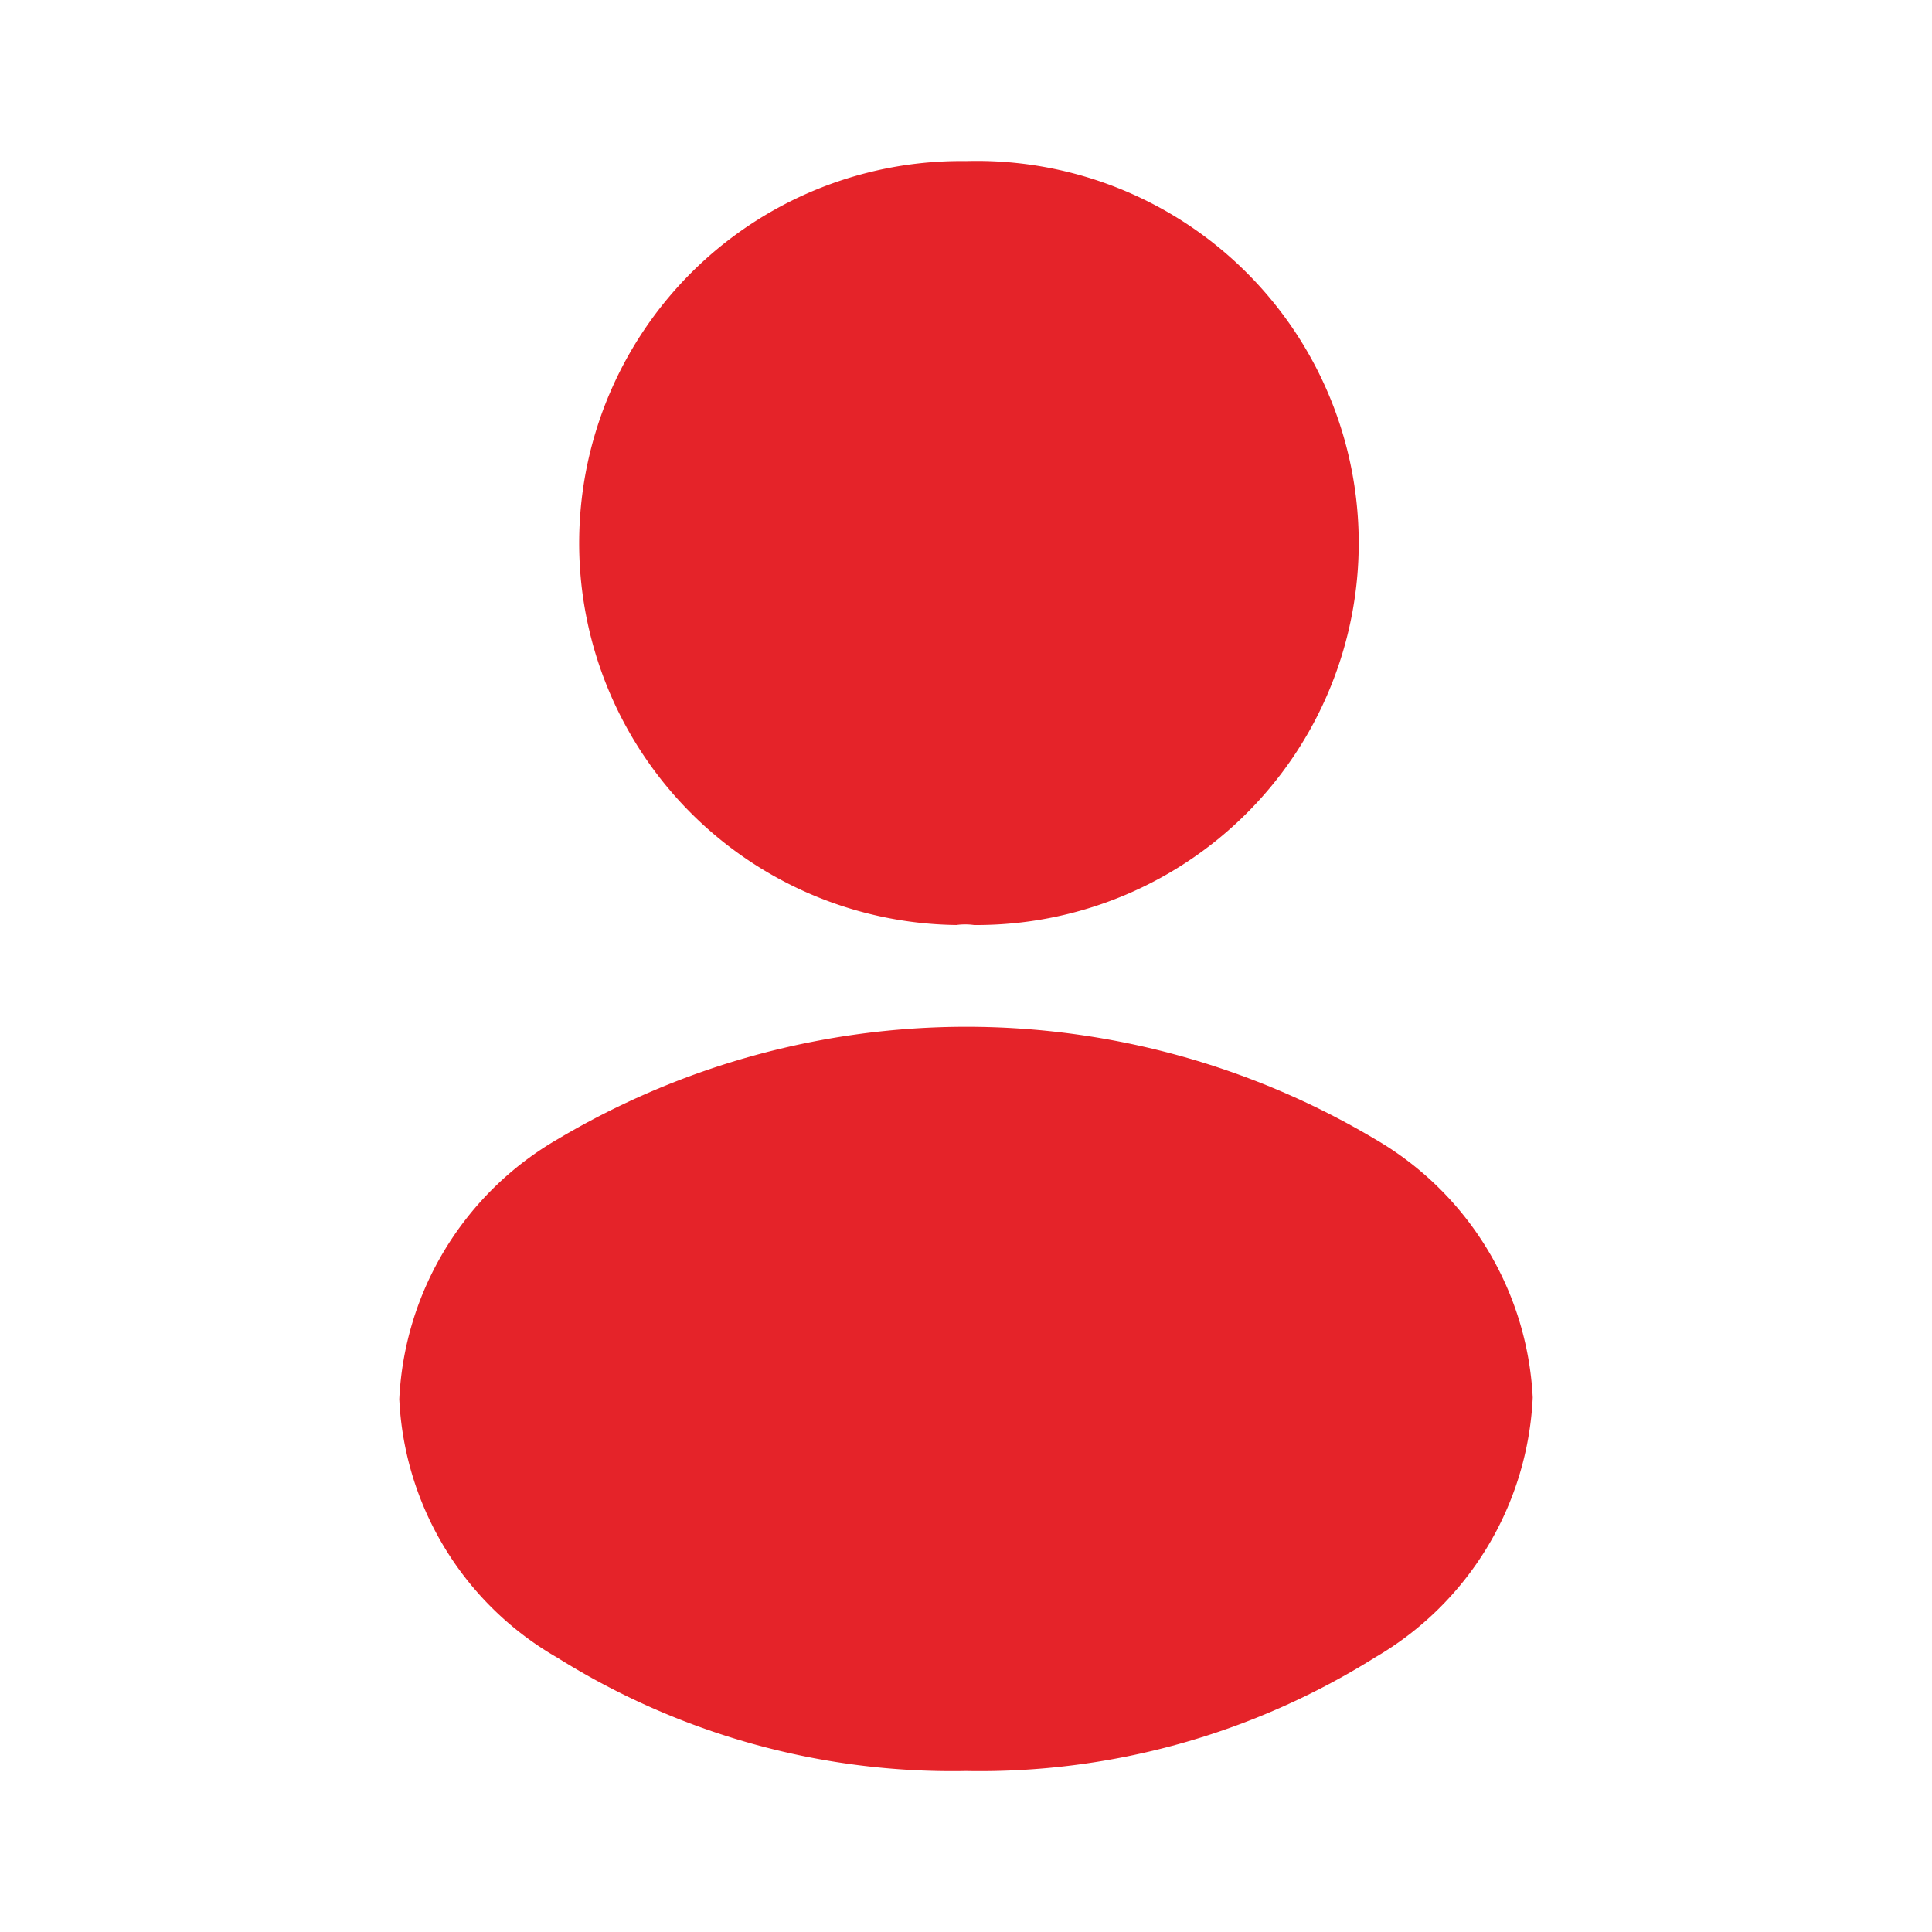<svg id="vuesax-bold-profile" xmlns="http://www.w3.org/2000/svg" width="24" height="24" viewBox="0 0 24 24">
  <path id="Vector" d="M4.694,0a4.745,4.745,0,1,0-.12,9.49.807.807,0,0,1,.22,0h.07A4.746,4.746,0,1,0,4.694,0Z" transform="translate(7.306 2.001)" fill="#e52329"/>
  <path id="Vector-2" data-name="Vector" d="M12.12,1.395a9.929,9.929,0,0,0-10.15,0A3.947,3.947,0,0,0,0,4.625a3.914,3.914,0,0,0,1.96,3.21,9.24,9.24,0,0,0,5.08,1.41,9.24,9.24,0,0,0,5.08-1.41,3.945,3.945,0,0,0,1.96-3.23A3.937,3.937,0,0,0,12.12,1.395Z" transform="translate(4.96 12.755)" fill="#e52329"/>
  <path id="Frame" d="M0,0H24V24H0Z" transform="translate(24 24) rotate(180)" fill="none" opacity="0"/>
</svg>
